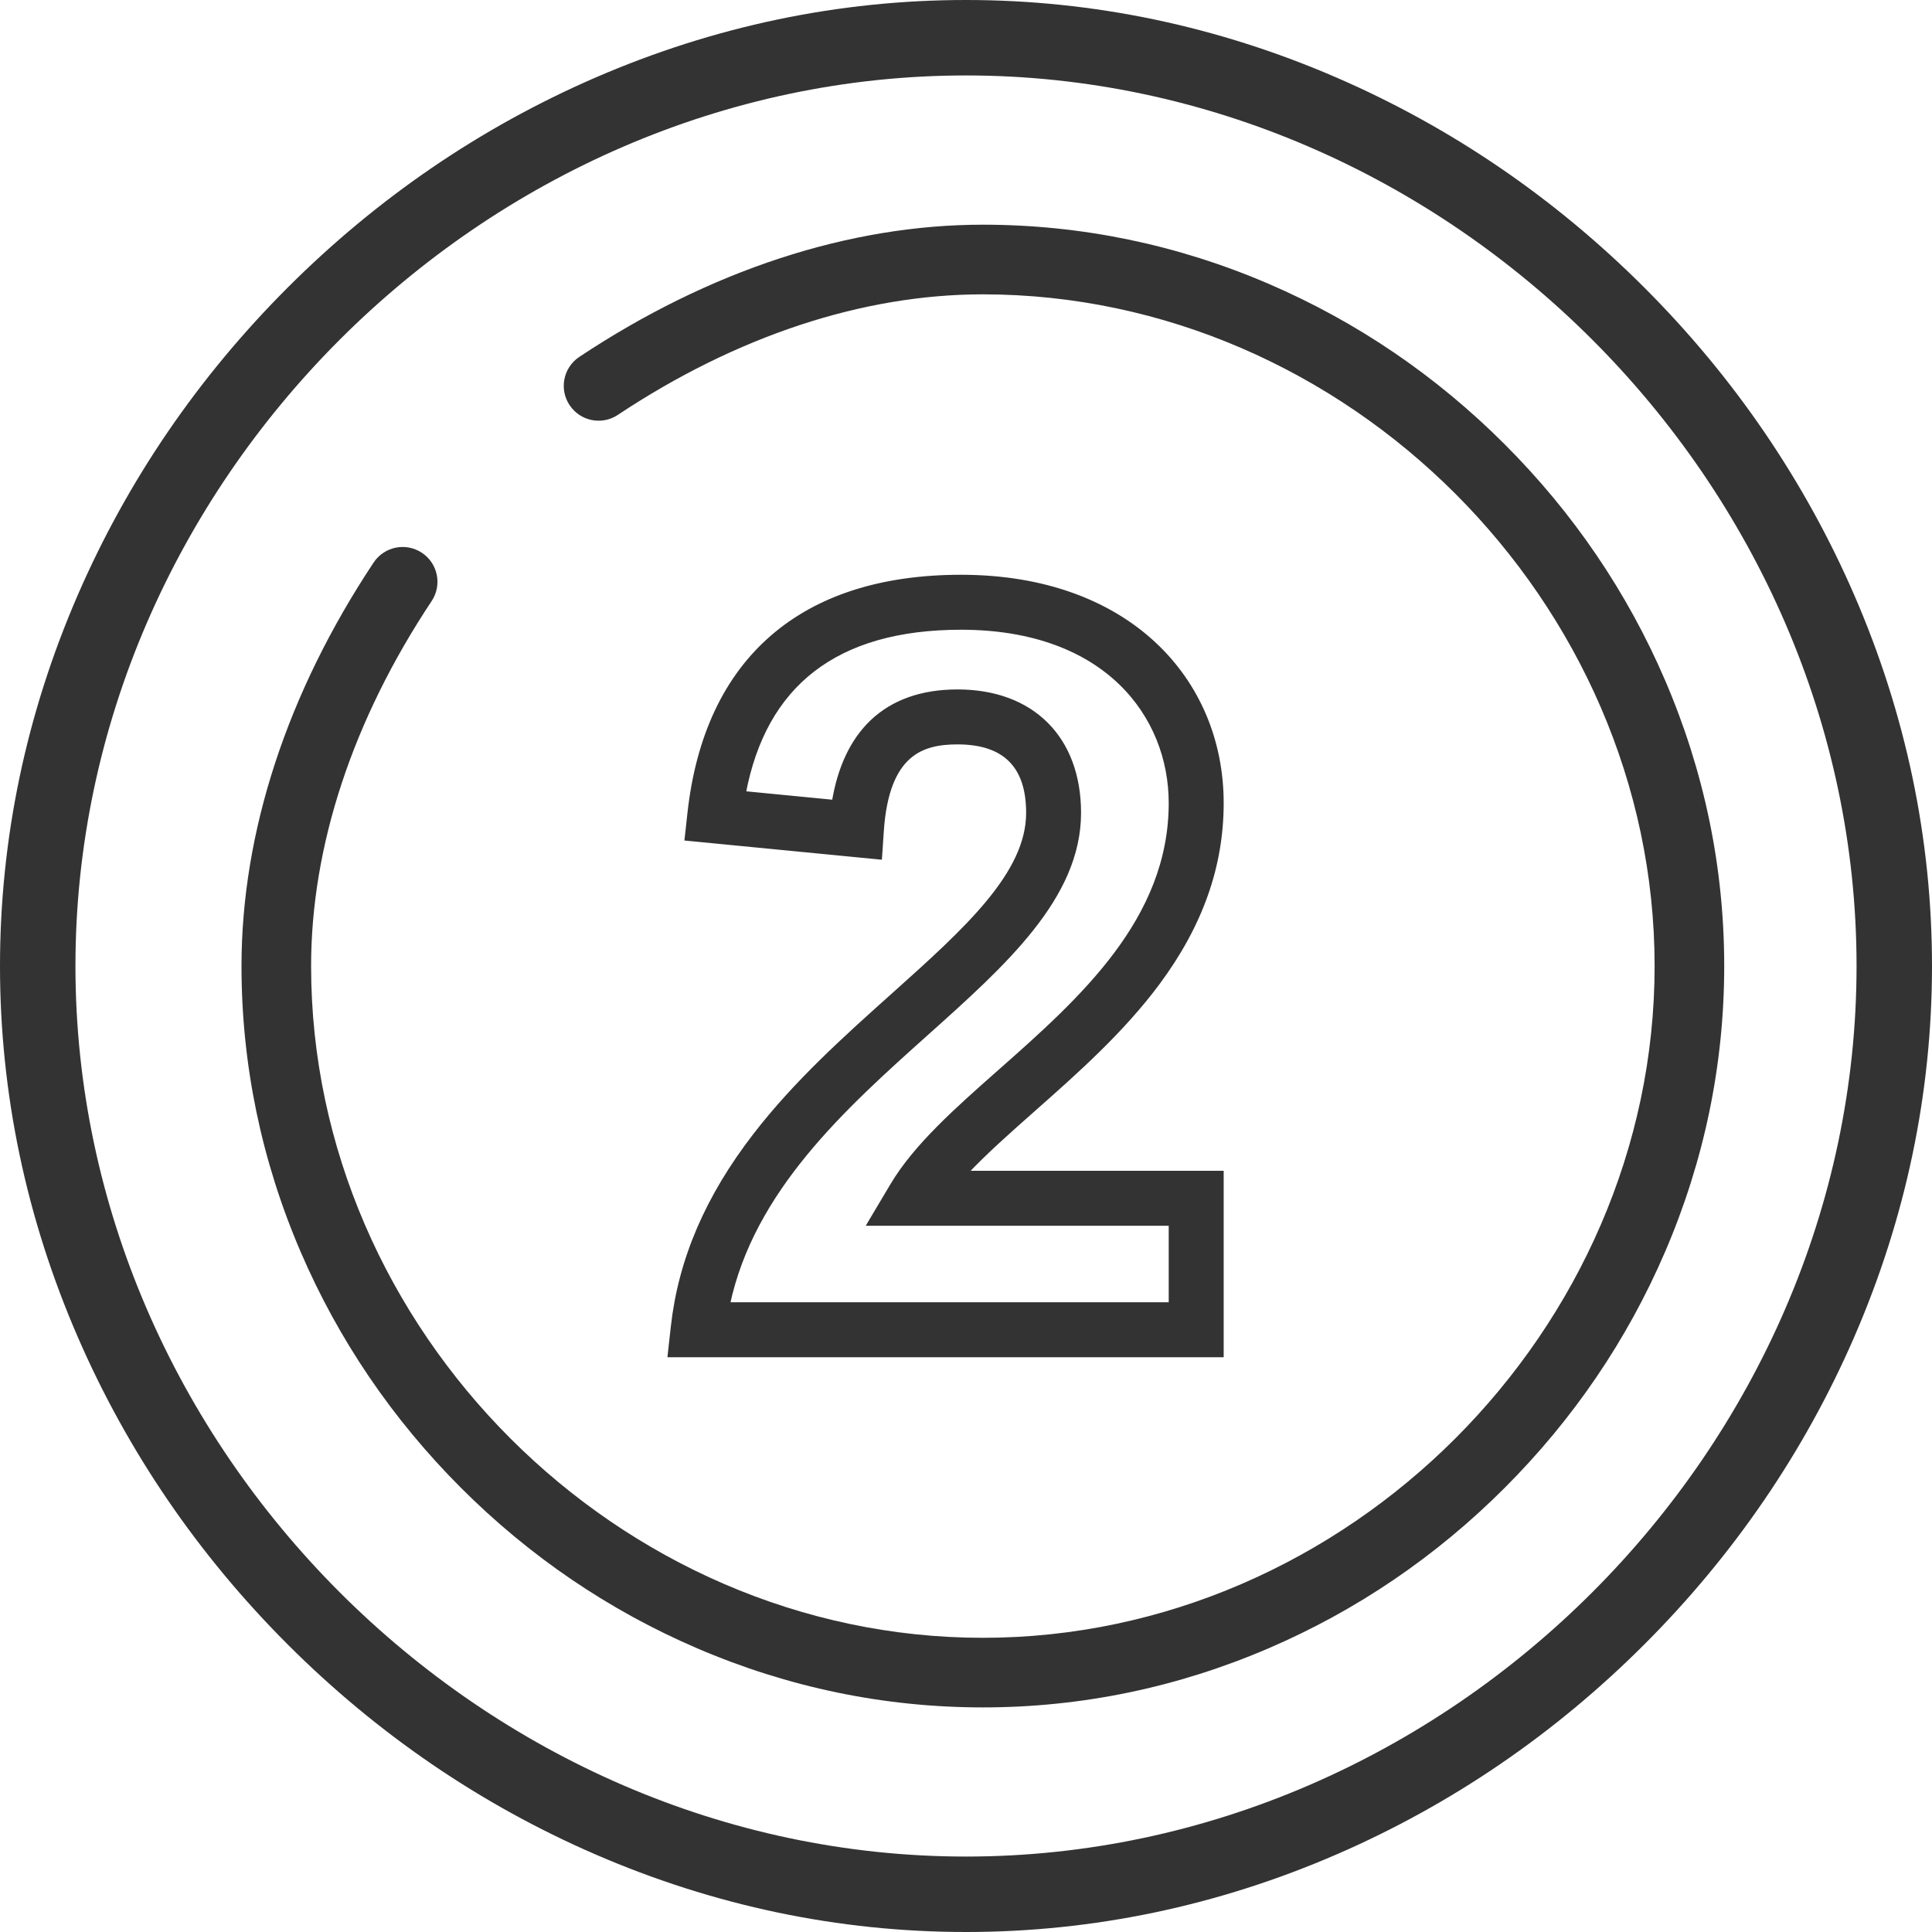 <svg width="40" height="40" viewBox="0 0 40 40" fill="none" xmlns="http://www.w3.org/2000/svg">
<path d="M38.389 12.317C37.361 9.95 35.9 7.81 34.045 5.955C32.19 4.1 30.05 2.639 27.683 1.611C25.22 0.542 22.635 0 20 0C17.365 0 14.78 0.542 12.317 1.611C9.95 2.639 7.81 4.1 5.955 5.955C4.1 7.81 2.639 9.95 1.611 12.317C0.542 14.78 0 17.365 0 20C0 22.635 0.542 25.22 1.611 27.683C2.639 30.05 4.1 32.19 5.955 34.045C7.81 35.9 9.95 37.361 12.317 38.389C14.78 39.458 17.365 40 20 40C22.635 40 25.22 39.458 27.683 38.389C30.05 37.361 32.19 35.9 34.045 34.045C35.9 32.19 37.361 30.05 38.389 27.683C39.458 25.22 40 22.635 40 20C40 17.365 39.458 14.78 38.389 12.317ZM20 38.438C10.006 38.438 1.562 29.994 1.562 20C1.562 10.006 10.006 1.562 20 1.562C29.994 1.562 38.438 10.006 38.438 20C38.438 29.994 29.994 38.438 20 38.438Z" fill="#333333"/>
<path d="M34.471 14.078C33.688 12.258 32.571 10.616 31.152 9.198C29.734 7.779 28.092 6.663 26.272 5.879C24.381 5.065 22.388 4.652 20.349 4.652C17.577 4.652 14.688 5.599 11.994 7.389C11.662 7.61 11.572 8.057 11.793 8.388C12.013 8.72 12.46 8.81 12.791 8.59C15.249 6.957 17.862 6.094 20.349 6.094C27.888 6.094 34.257 12.463 34.257 20.001C34.257 27.54 27.888 33.909 20.349 33.909C12.81 33.909 6.441 27.54 6.441 20.001C6.441 17.515 7.304 14.901 8.937 12.444C9.157 12.112 9.067 11.665 8.735 11.445C8.403 11.225 7.956 11.315 7.736 11.646C5.946 14.341 5 17.23 5 20.001C5 22.04 5.413 24.033 6.227 25.924C7.01 27.744 8.127 29.386 9.545 30.805C10.964 32.224 12.606 33.34 14.426 34.123C16.317 34.937 18.31 35.35 20.349 35.35C22.388 35.35 24.381 34.937 26.272 34.123C28.092 33.34 29.734 32.224 31.152 30.805C32.571 29.386 33.688 27.744 34.471 25.924C35.285 24.033 35.698 22.04 35.698 20.001C35.698 17.962 35.285 15.97 34.471 14.078Z" fill="#333333"/>
<path d="M25.235 28.05H25.285L25.285 28L25.285 24.34V24.29H25.235H19.98C20.38 23.861 20.879 23.42 21.398 22.961L21.399 22.96C22.254 22.204 23.228 21.344 23.973 20.337C24.854 19.146 25.285 17.931 25.285 16.626C25.285 15.352 24.799 14.182 23.882 13.331C22.964 12.479 21.617 11.95 19.897 11.95C18.257 11.95 16.94 12.374 15.989 13.201C15.038 14.027 14.458 15.25 14.283 16.834L14.231 17.306L14.225 17.357L14.276 17.362L18.161 17.74L18.212 17.745L18.216 17.693L18.248 17.211C18.303 16.382 18.522 15.924 18.808 15.671C19.094 15.418 19.457 15.362 19.824 15.362C20.321 15.362 20.686 15.488 20.927 15.729C21.169 15.97 21.295 16.334 21.295 16.83C21.295 17.46 20.976 18.066 20.463 18.686C19.949 19.307 19.247 19.936 18.489 20.615L18.488 20.616C17.507 21.494 16.489 22.406 15.642 23.502C14.65 24.785 14.092 26.084 13.938 27.474L13.88 27.994L13.874 28.05H13.93H25.235ZM18.1 25.328H24.247V27.012H15.062C15.568 24.625 17.471 22.919 19.181 21.388L19.183 21.386C19.987 20.666 20.774 19.962 21.358 19.223C21.944 18.483 22.332 17.703 22.332 16.83C22.332 16.062 22.093 15.435 21.657 14.999C21.221 14.563 20.593 14.324 19.824 14.324C19.075 14.324 18.489 14.542 18.062 14.946C17.646 15.341 17.387 15.909 17.272 16.611L15.391 16.428C15.605 15.291 16.085 14.437 16.824 13.865C17.575 13.283 18.599 12.988 19.897 12.988C21.407 12.988 22.493 13.447 23.202 14.129C23.912 14.812 24.247 15.721 24.247 16.626C24.247 19.055 22.38 20.708 20.711 22.184L20.706 22.188C19.813 22.977 18.961 23.73 18.478 24.544L18.057 25.252L18.012 25.328H18.1Z" fill="#333333" stroke="#333333" stroke-width="0.1"/>
</svg>

